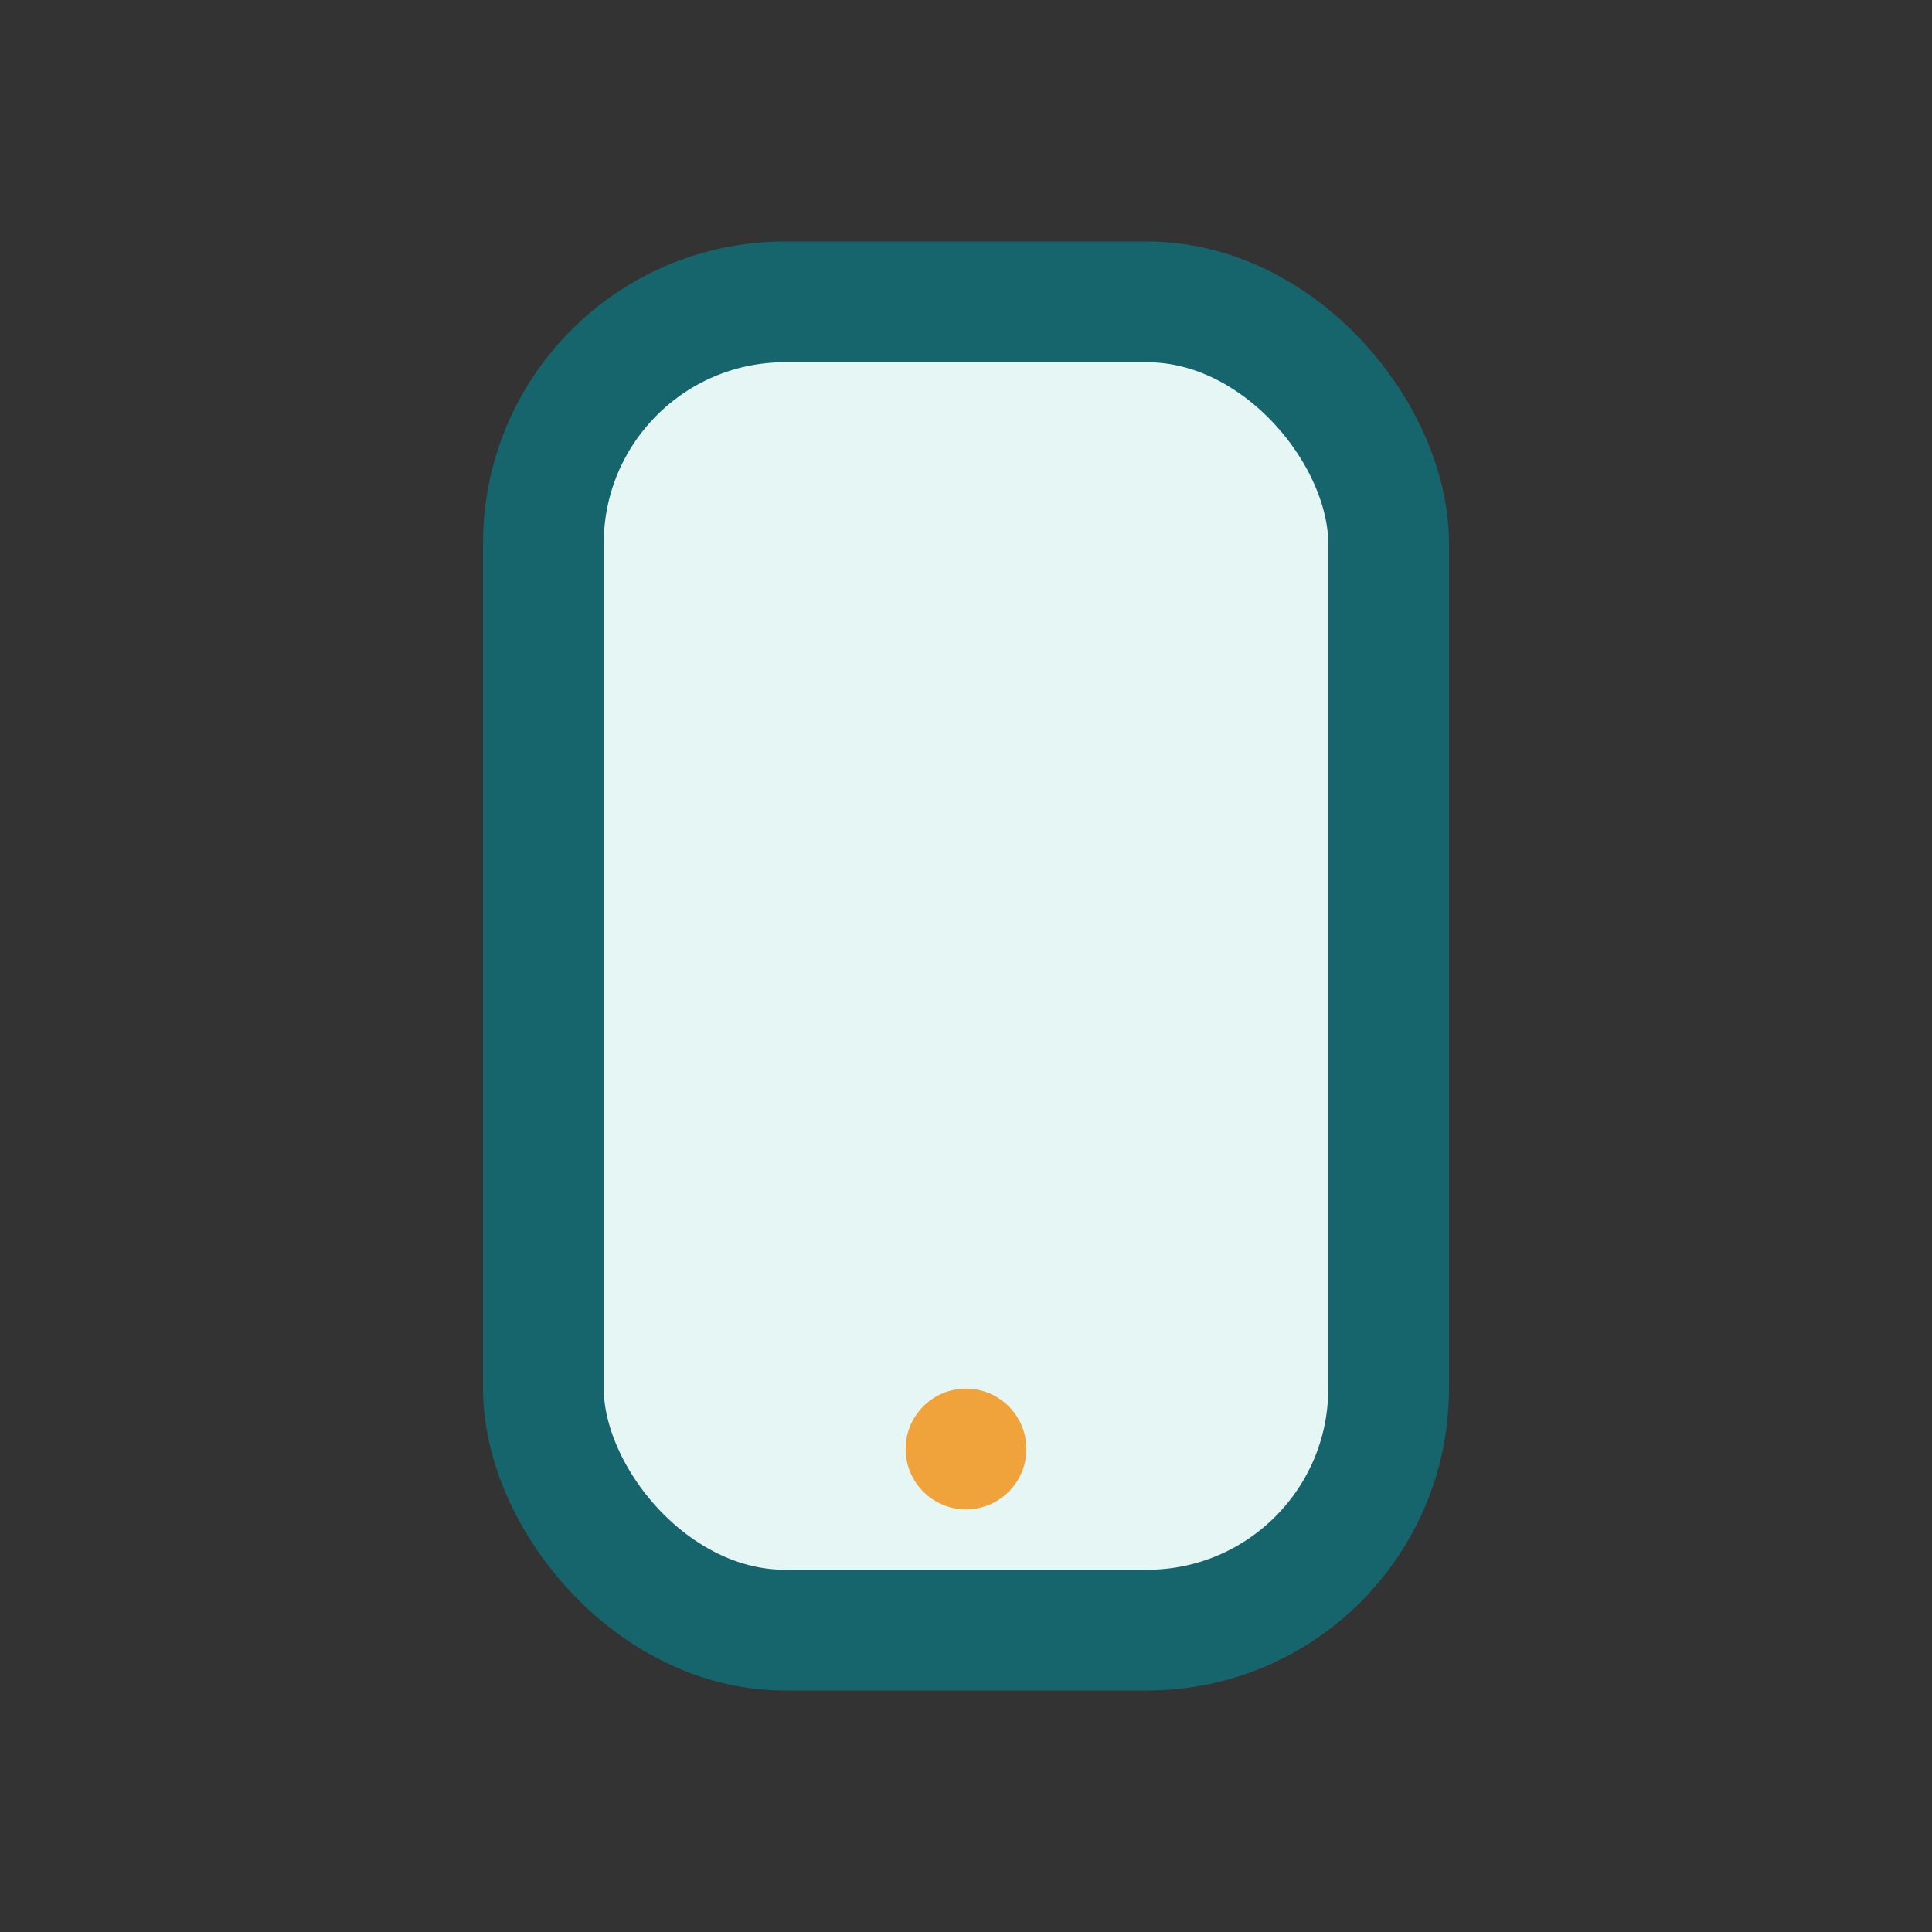 <?xml version="1.0" encoding="UTF-8"?>
<svg xmlns="http://www.w3.org/2000/svg" width="32" height="32" viewBox="0 0 32 32"><rect x="0" y="0" width="32" height="32" fill="#333333" stroke="none"/><rect x="9" y="5" width="14" height="22" rx="4" fill="#E5F6F5" stroke="#17656C" stroke-width="2"/><circle cx="16" cy="24" r="1" fill="#F0A23B"/></svg>